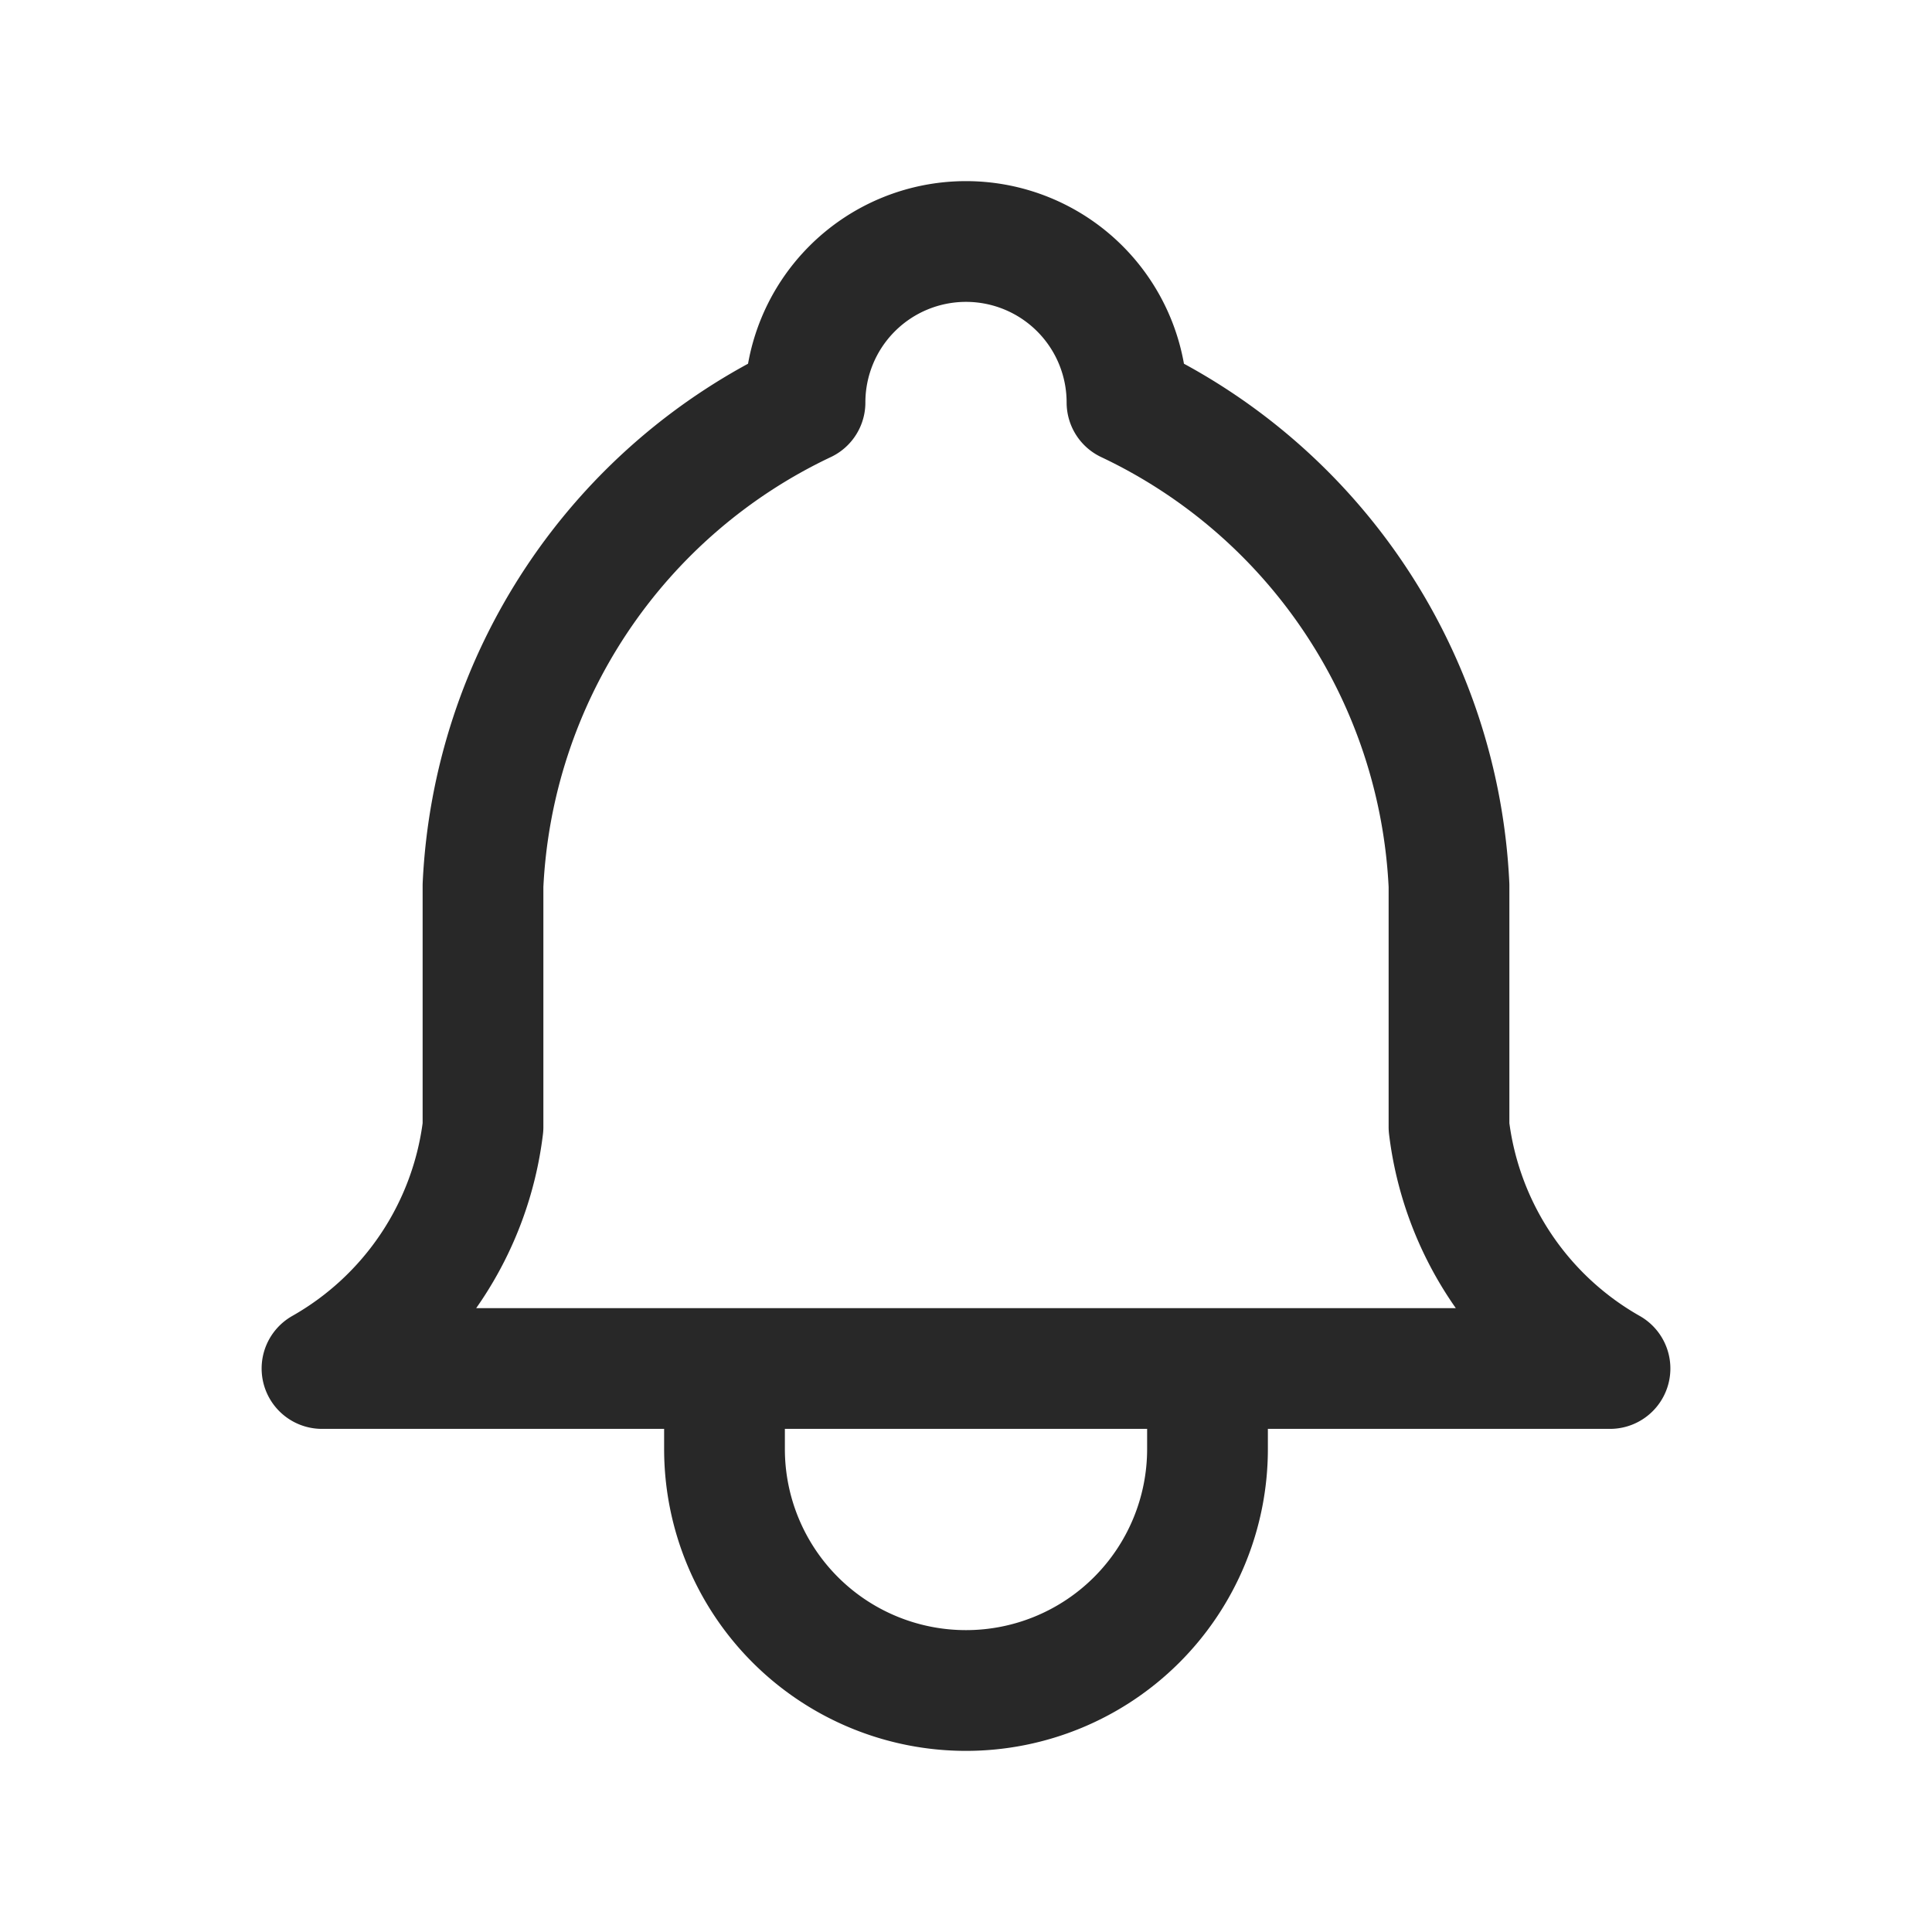 <svg xmlns="http://www.w3.org/2000/svg" width="24" height="24" fill="none"><path stroke="#282828" stroke-linecap="round" stroke-linejoin="round" stroke-width="1.5" d="M9 17v1a3 3 0 0 0 6 0v-1M10 5a2 2 0 1 1 4 0 7 7 0 0 1 4 6v3a4 4 0 0 0 2 3H4a4 4 0 0 0 2-3v-3a7 7 0 0 1 4-6Z"/></svg>